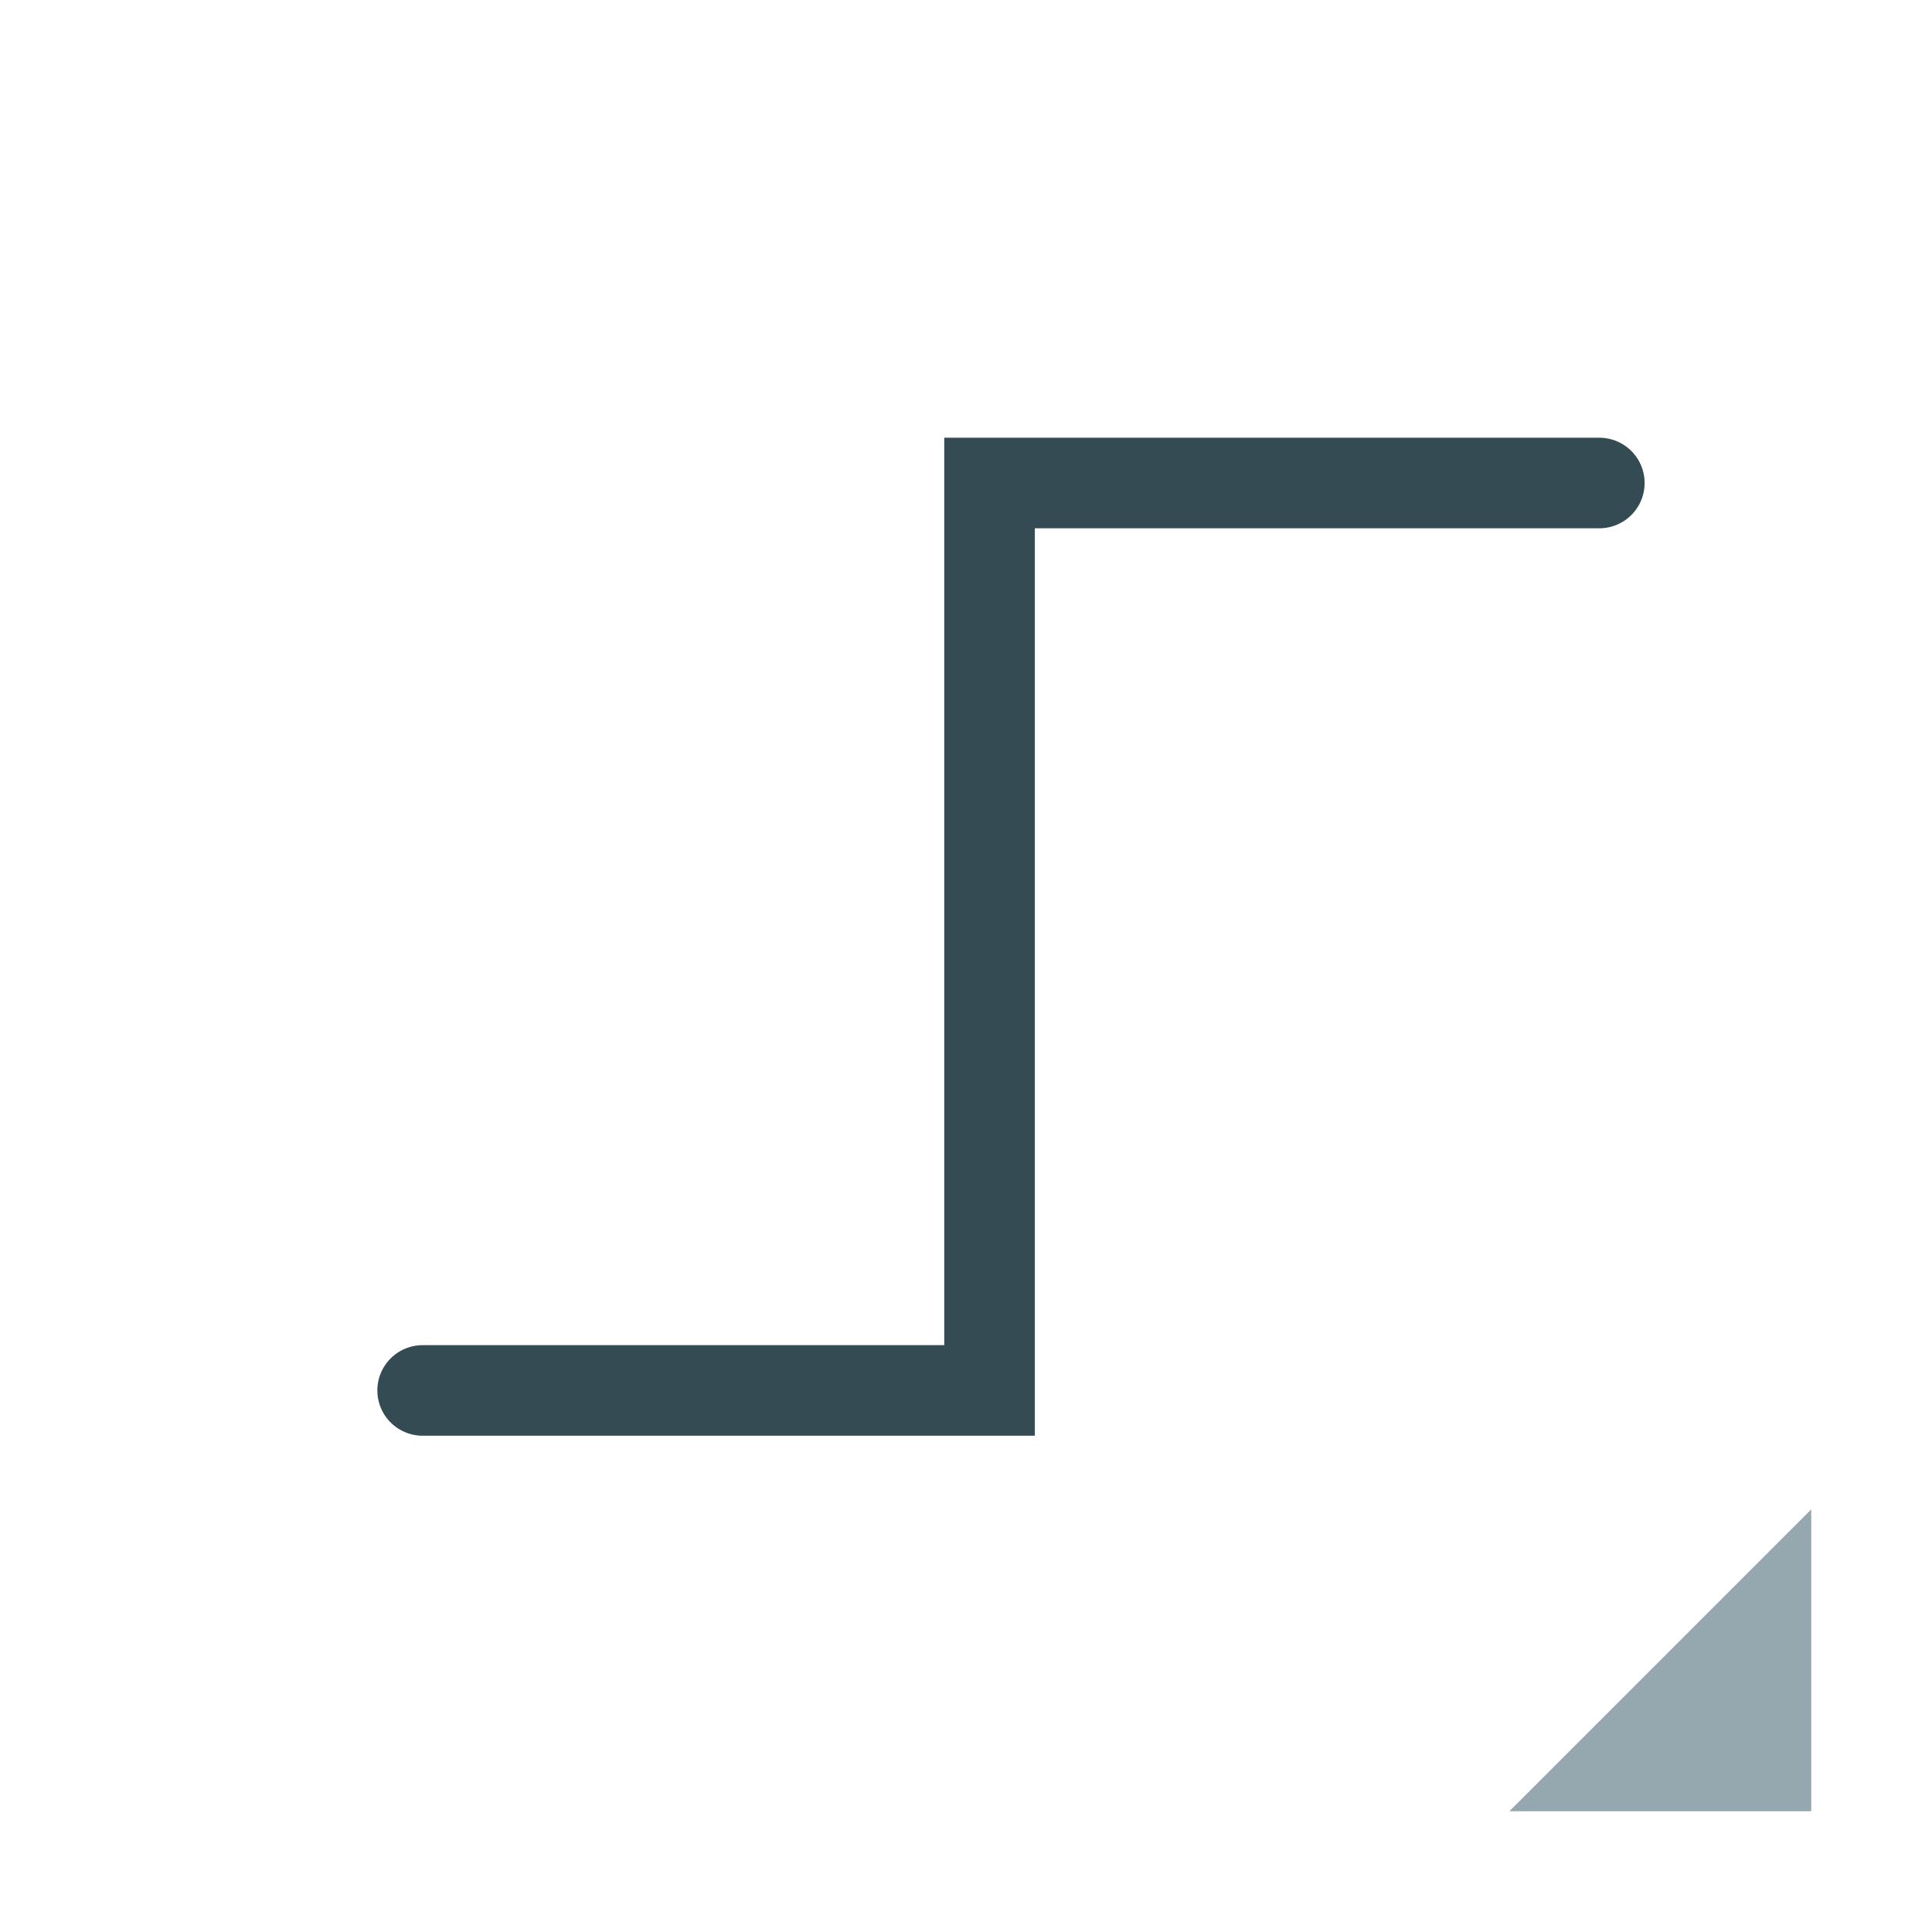<svg width="32" height="32" viewBox="0 0 32 32" fill="none" xmlns="http://www.w3.org/2000/svg">
<path d="M26.49 8H16.39V23.03H7" stroke="#354B53" stroke-width="1.5" stroke-miterlimit="10" stroke-linecap="round"/>
<path d="M30 30V25L25 30H30Z" fill="#95A8AF"/>
</svg>
